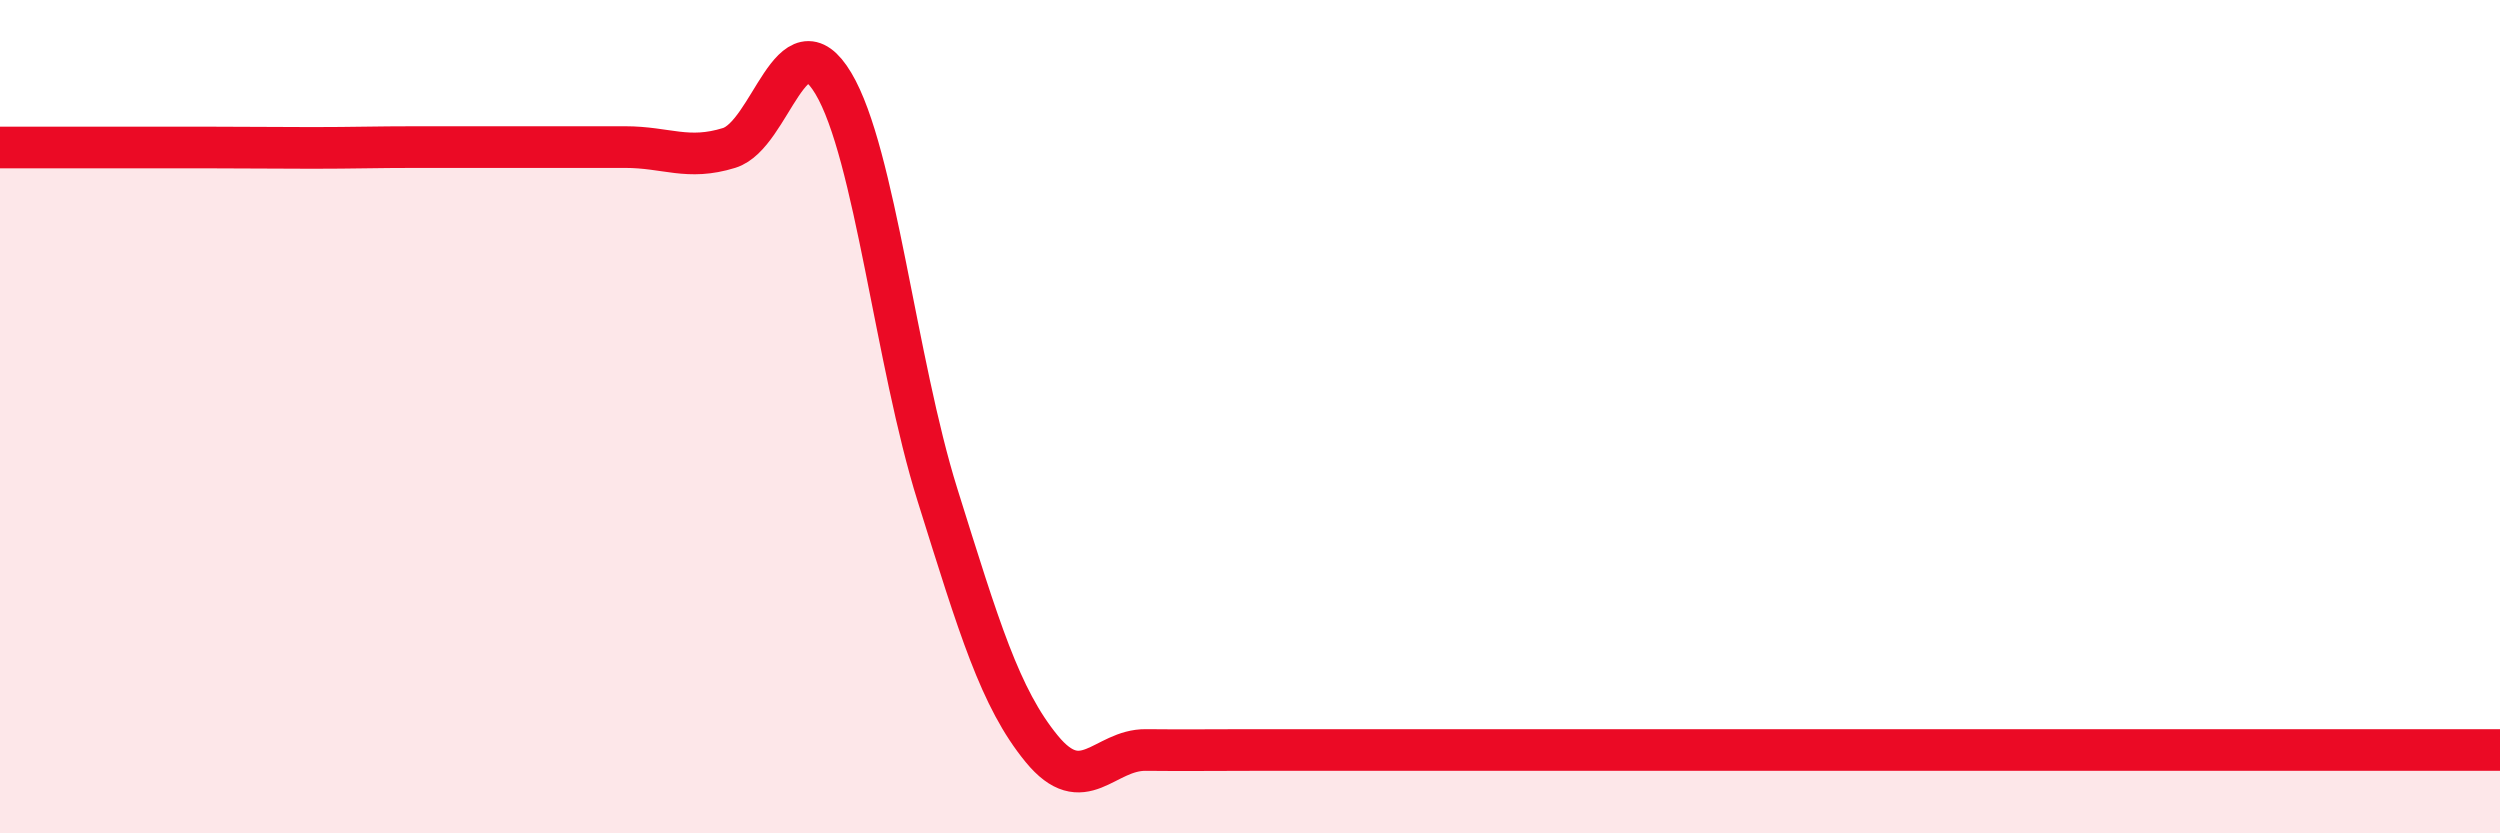 
    <svg width="60" height="20" viewBox="0 0 60 20" xmlns="http://www.w3.org/2000/svg">
      <path
        d="M 0,3.54 C 0.5,3.54 1.5,3.54 2.5,3.54 C 3.5,3.54 4,3.54 5,3.54 C 6,3.54 6.5,3.55 7.5,3.55 C 8.5,3.55 9,3.53 10,3.53 C 11,3.53 11.5,3.53 12.5,3.53 C 13.5,3.53 14,3.53 15,3.53 C 16,3.53 16.5,3.86 17.5,3.55 C 18.5,3.24 19,0.33 20,2 C 21,3.67 21.5,8.69 22.5,11.88 C 23.5,15.07 24,16.75 25,17.97 C 26,19.19 26.5,17.99 27.5,18 C 28.5,18.01 29,18 30,18 C 31,18 31.5,18 32.5,18 C 33.5,18 34,18 35,18 C 36,18 36.5,18 37.5,18 C 38.5,18 39,18 40,18 C 41,18 41.5,18 42.5,18 C 43.5,18 44,18 45,18 C 46,18 46.5,18 47.5,18 C 48.5,18 49,18 50,18 C 51,18 51.5,18 52.5,18 C 53.5,18 53.5,18 55,18 C 56.5,18 59,18 60,18L60 20L0 20Z"
        fill="#EB0A25"
        opacity="0.1"
        stroke-linecap="round"
        stroke-linejoin="round"
      />
      <path
        d="M 0,3.54 C 0.5,3.54 1.5,3.54 2.5,3.54 C 3.5,3.54 4,3.54 5,3.54 C 6,3.54 6.5,3.55 7.5,3.55 C 8.5,3.55 9,3.53 10,3.53 C 11,3.53 11.5,3.53 12.5,3.53 C 13.5,3.53 14,3.53 15,3.53 C 16,3.53 16.5,3.86 17.5,3.55 C 18.5,3.24 19,0.33 20,2 C 21,3.67 21.5,8.69 22.5,11.88 C 23.5,15.07 24,16.75 25,17.97 C 26,19.19 26.5,17.99 27.5,18 C 28.5,18.01 29,18 30,18 C 31,18 31.5,18 32.5,18 C 33.5,18 34,18 35,18 C 36,18 36.5,18 37.5,18 C 38.5,18 39,18 40,18 C 41,18 41.5,18 42.5,18 C 43.5,18 44,18 45,18 C 46,18 46.5,18 47.5,18 C 48.5,18 49,18 50,18 C 51,18 51.5,18 52.5,18 C 53.5,18 53.5,18 55,18 C 56.5,18 59,18 60,18"
        stroke="#EB0A25"
        stroke-width="1"
        fill="none"
        stroke-linecap="round"
        stroke-linejoin="round"
      />
    </svg>
  